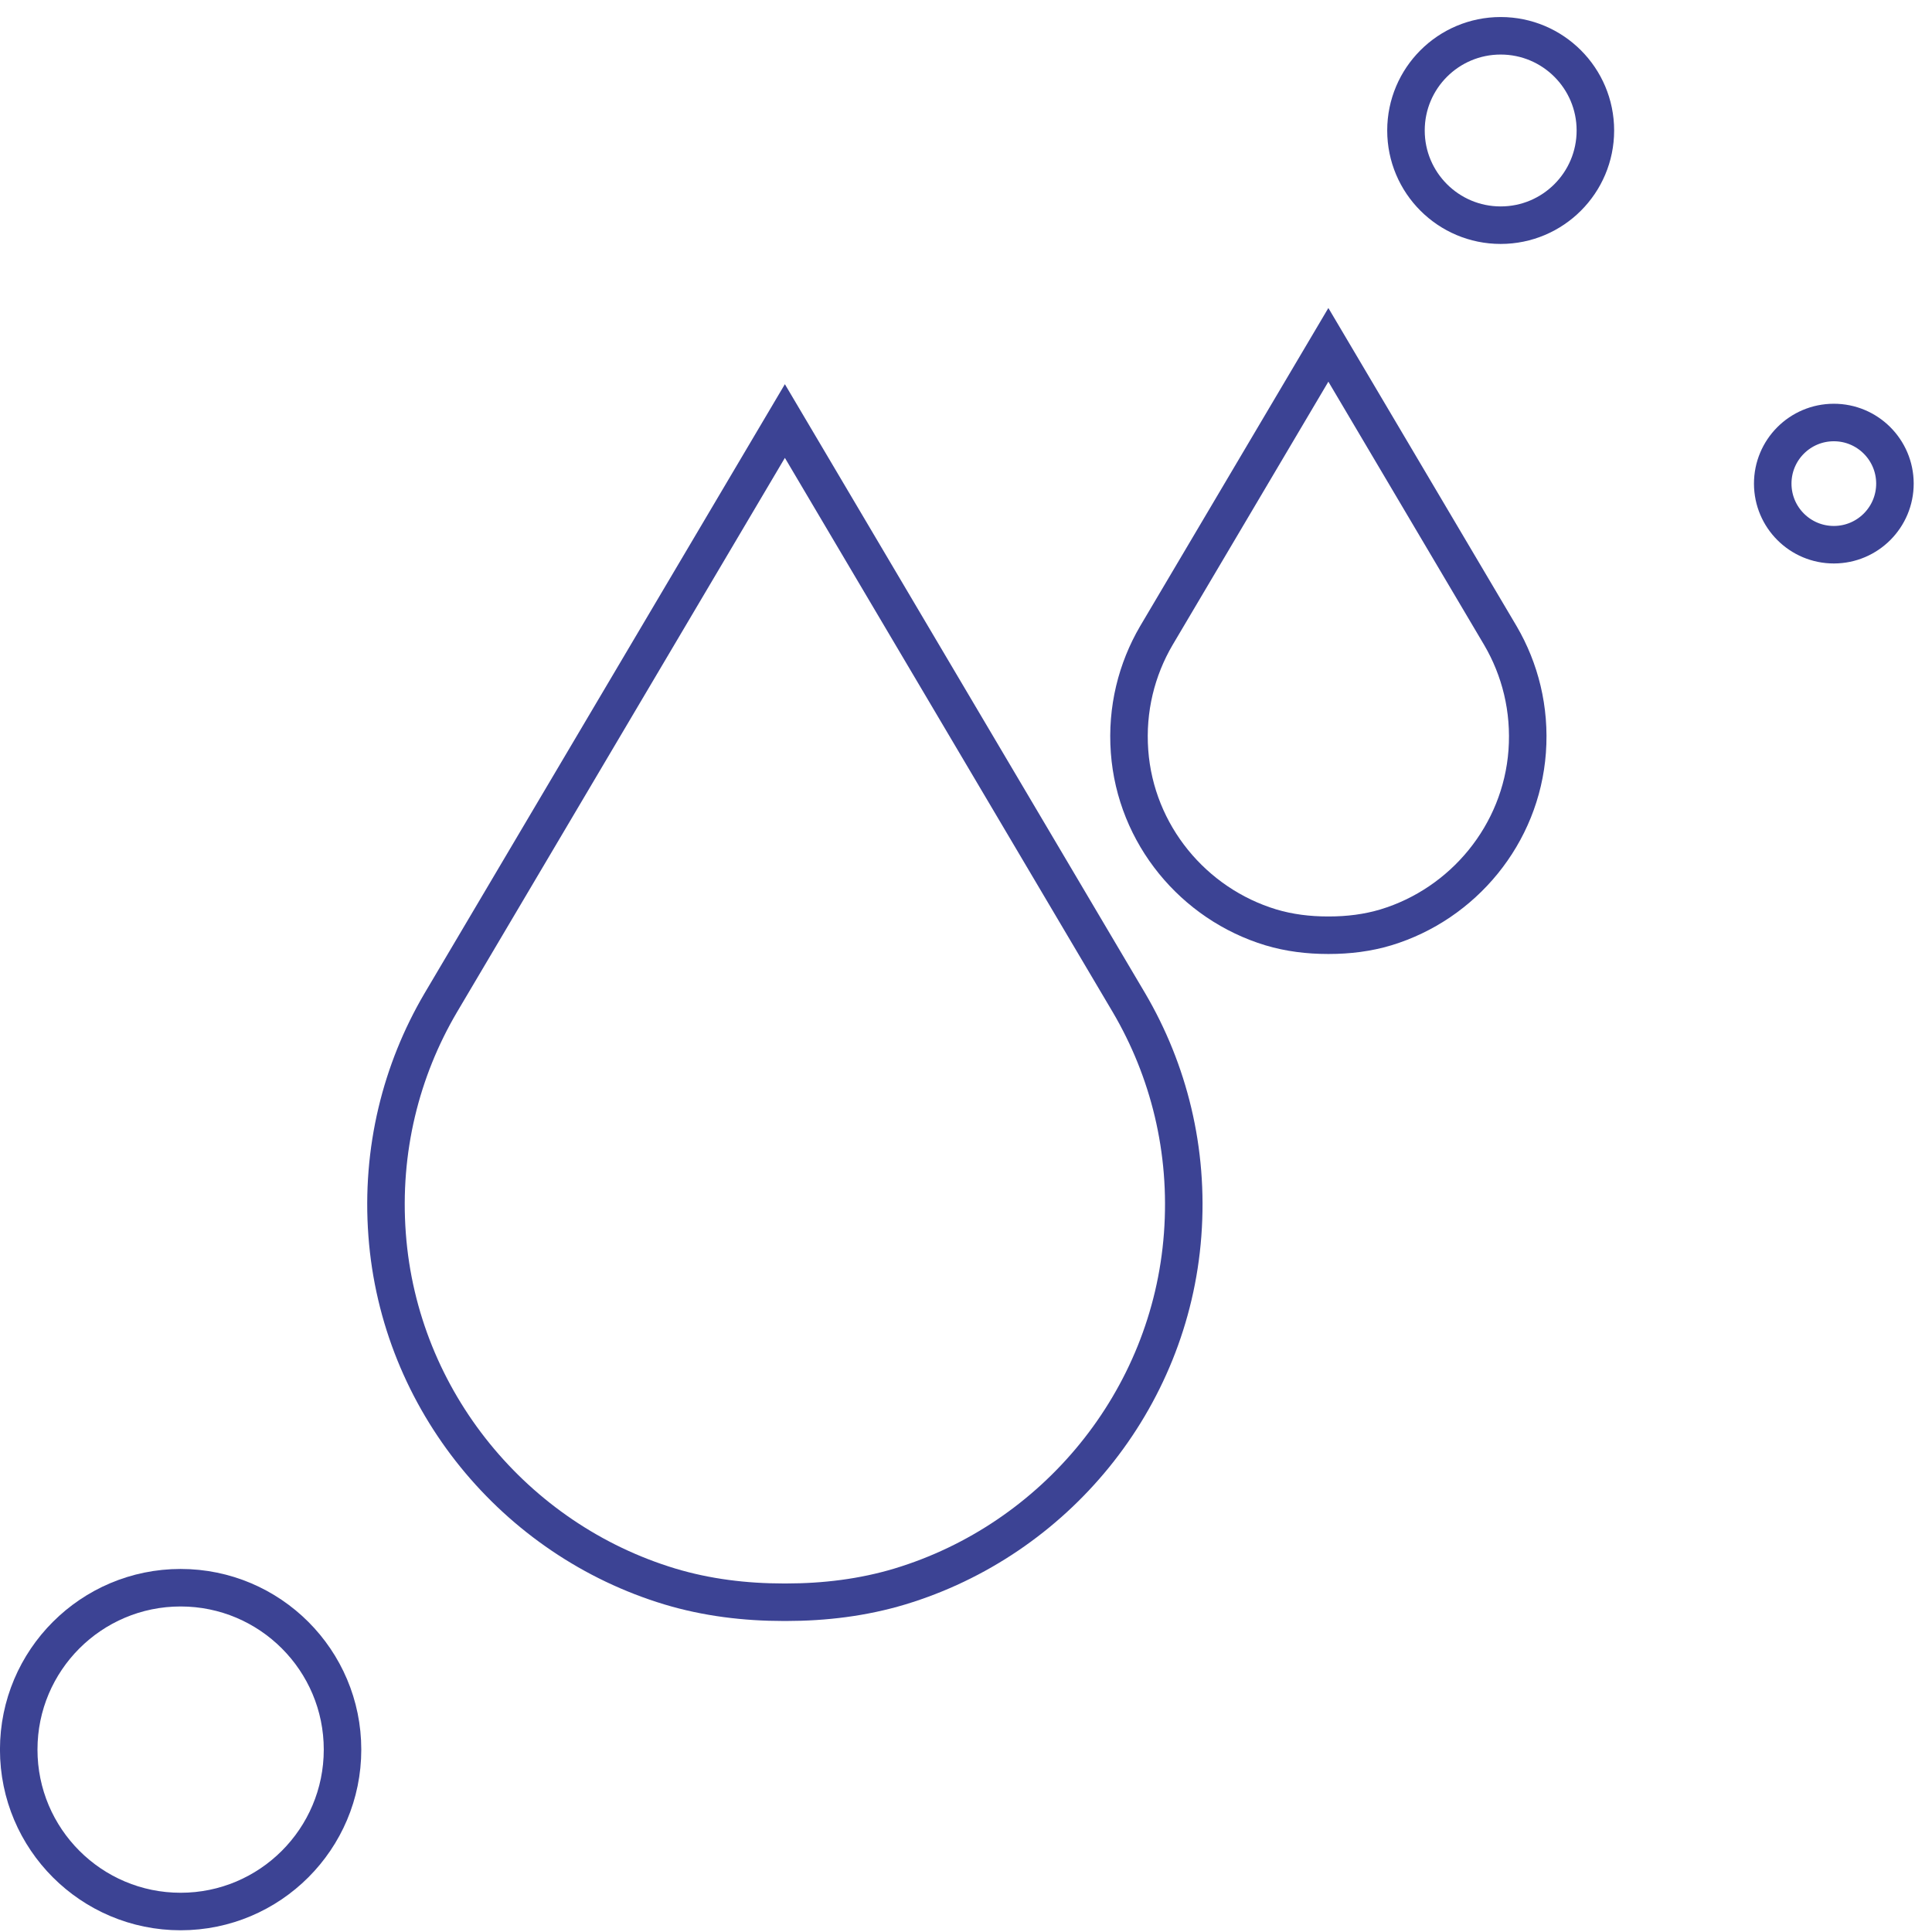 <svg width="103" height="103" viewBox="0 0 103 103" fill="none" xmlns="http://www.w3.org/2000/svg">
<path d="M80.005 12.005C82.793 12.005 85.054 9.745 85.054 6.957C85.054 4.168 82.793 1.908 80.005 1.908C77.216 1.908 74.956 4.168 74.956 6.957C74.956 9.745 77.216 12.005 80.005 12.005Z" stroke="#3C4394" stroke-width="2"/>
<path d="M97.773 29.04C99.572 29.036 101.027 27.575 101.024 25.776C101.02 23.977 99.558 22.521 97.759 22.525C95.96 22.529 94.505 23.99 94.509 25.789C94.513 27.588 95.974 29.044 97.773 29.04Z" stroke="#3C4394" stroke-width="2"/>
<path d="M0.998 93.276C0.998 88.511 4.864 84.645 9.629 84.645C14.394 84.645 18.261 88.511 18.261 93.276C18.261 98.041 14.394 101.908 9.629 101.908C4.864 101.908 0.998 98.041 0.998 93.276Z" stroke="#3C4394" stroke-width="2"/>
<path d="M41.779 85.419C39.727 85.419 37.676 85.171 35.713 84.58C27.472 82.091 21.294 74.683 20.638 65.821C20.301 61.299 21.388 57.054 23.487 53.477L41.844 22.446L60.2 53.477C62.299 57.06 63.387 61.305 63.05 65.821C62.393 74.683 56.215 82.091 47.974 84.58C46.011 85.171 43.96 85.419 41.909 85.419H41.767H41.779Z" stroke="#3C4394" stroke-width="2"/>
<path d="M70.783 49.859C69.761 49.859 68.732 49.735 67.751 49.44C63.63 48.192 60.544 44.491 60.219 40.063C60.053 37.805 60.597 35.682 61.644 33.891L70.819 18.384L79.994 33.891C81.04 35.682 81.584 37.799 81.419 40.063C81.094 44.491 78.002 48.192 73.887 49.44C72.906 49.735 71.883 49.859 70.854 49.859H70.783Z" stroke="#3C4394" stroke-width="2"/>
</svg>
